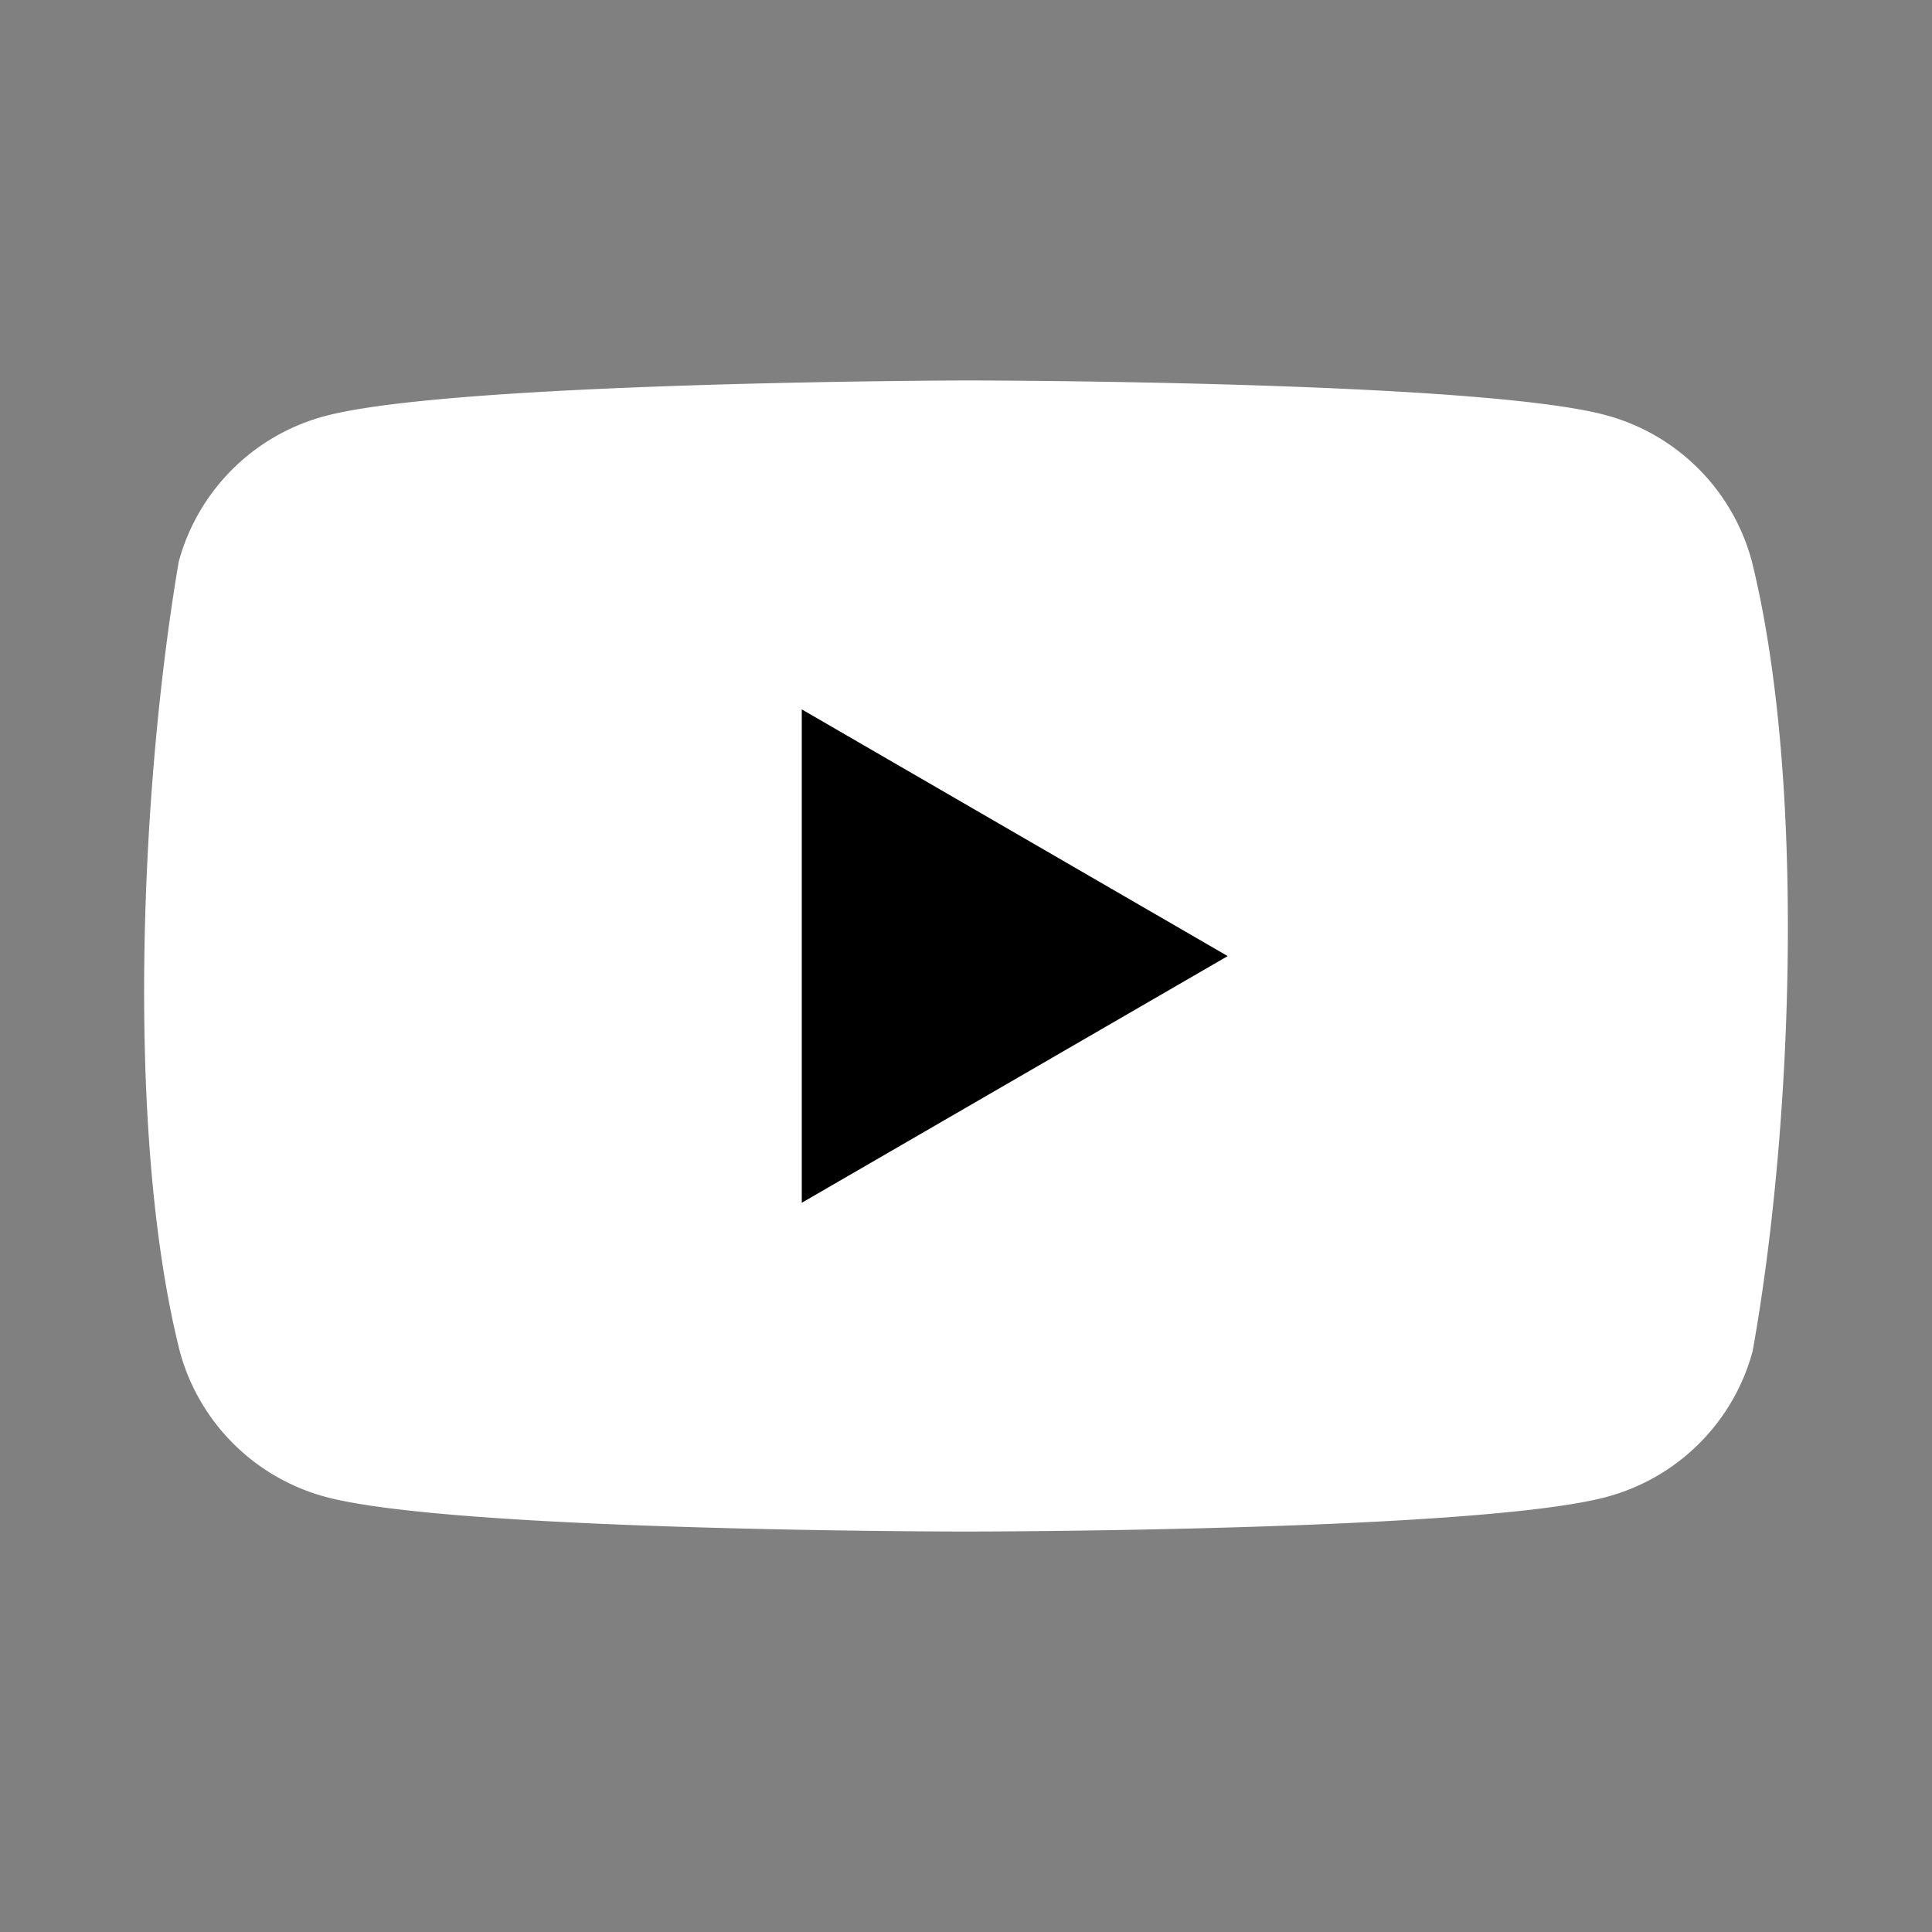 <svg xmlns="http://www.w3.org/2000/svg" width="40" height="40" viewBox="0 0 40 40">
  <rect x="0" y="0" width="40" height="40" fill="#808080" stroke="none"/>
  <g id="ico_youtube_wh" transform="translate(0 0)">
    <path id="長方形_25222" data-name="長方形 25222" d="M6.4,0H33.6A6.4,6.4,0,0,1,40,6.4V33.6A6.4,6.4,0,0,1,33.6,40H6.4A6.4,6.4,0,0,1,0,33.6V6.4A6.4,6.4,0,0,1,6.4,0Z" fill="none" opacity="0"/>
    <g id="グループ_135" data-name="グループ 135" transform="translate(2.984 7.877)">
      <path id="パス_6594" data-name="パス 6594" d="M35.1,4.132A4.278,4.278,0,0,0,32.086,1.12C29.445.4,18.816.4,18.816.4S8.186.422,5.545,1.142A4.278,4.278,0,0,0,2.533,4.154C1.735,8.847,1.425,16,2.555,20.5a4.278,4.278,0,0,0,3.012,3.012c2.641.72,13.27.72,13.27.72s10.629,0,13.27-.72A4.278,4.278,0,0,0,35.119,20.5C35.962,15.8,36.222,8.657,35.1,4.132Z" transform="translate(-1.817 -0.4)" fill="#fff"/>
      <path id="パス_6595" data-name="パス 6595" d="M64.2,41.815l8.818-5.107L64.2,31.6Z" transform="translate(-50.584 -24.79)"/>
    </g>
  </g>
</svg>
